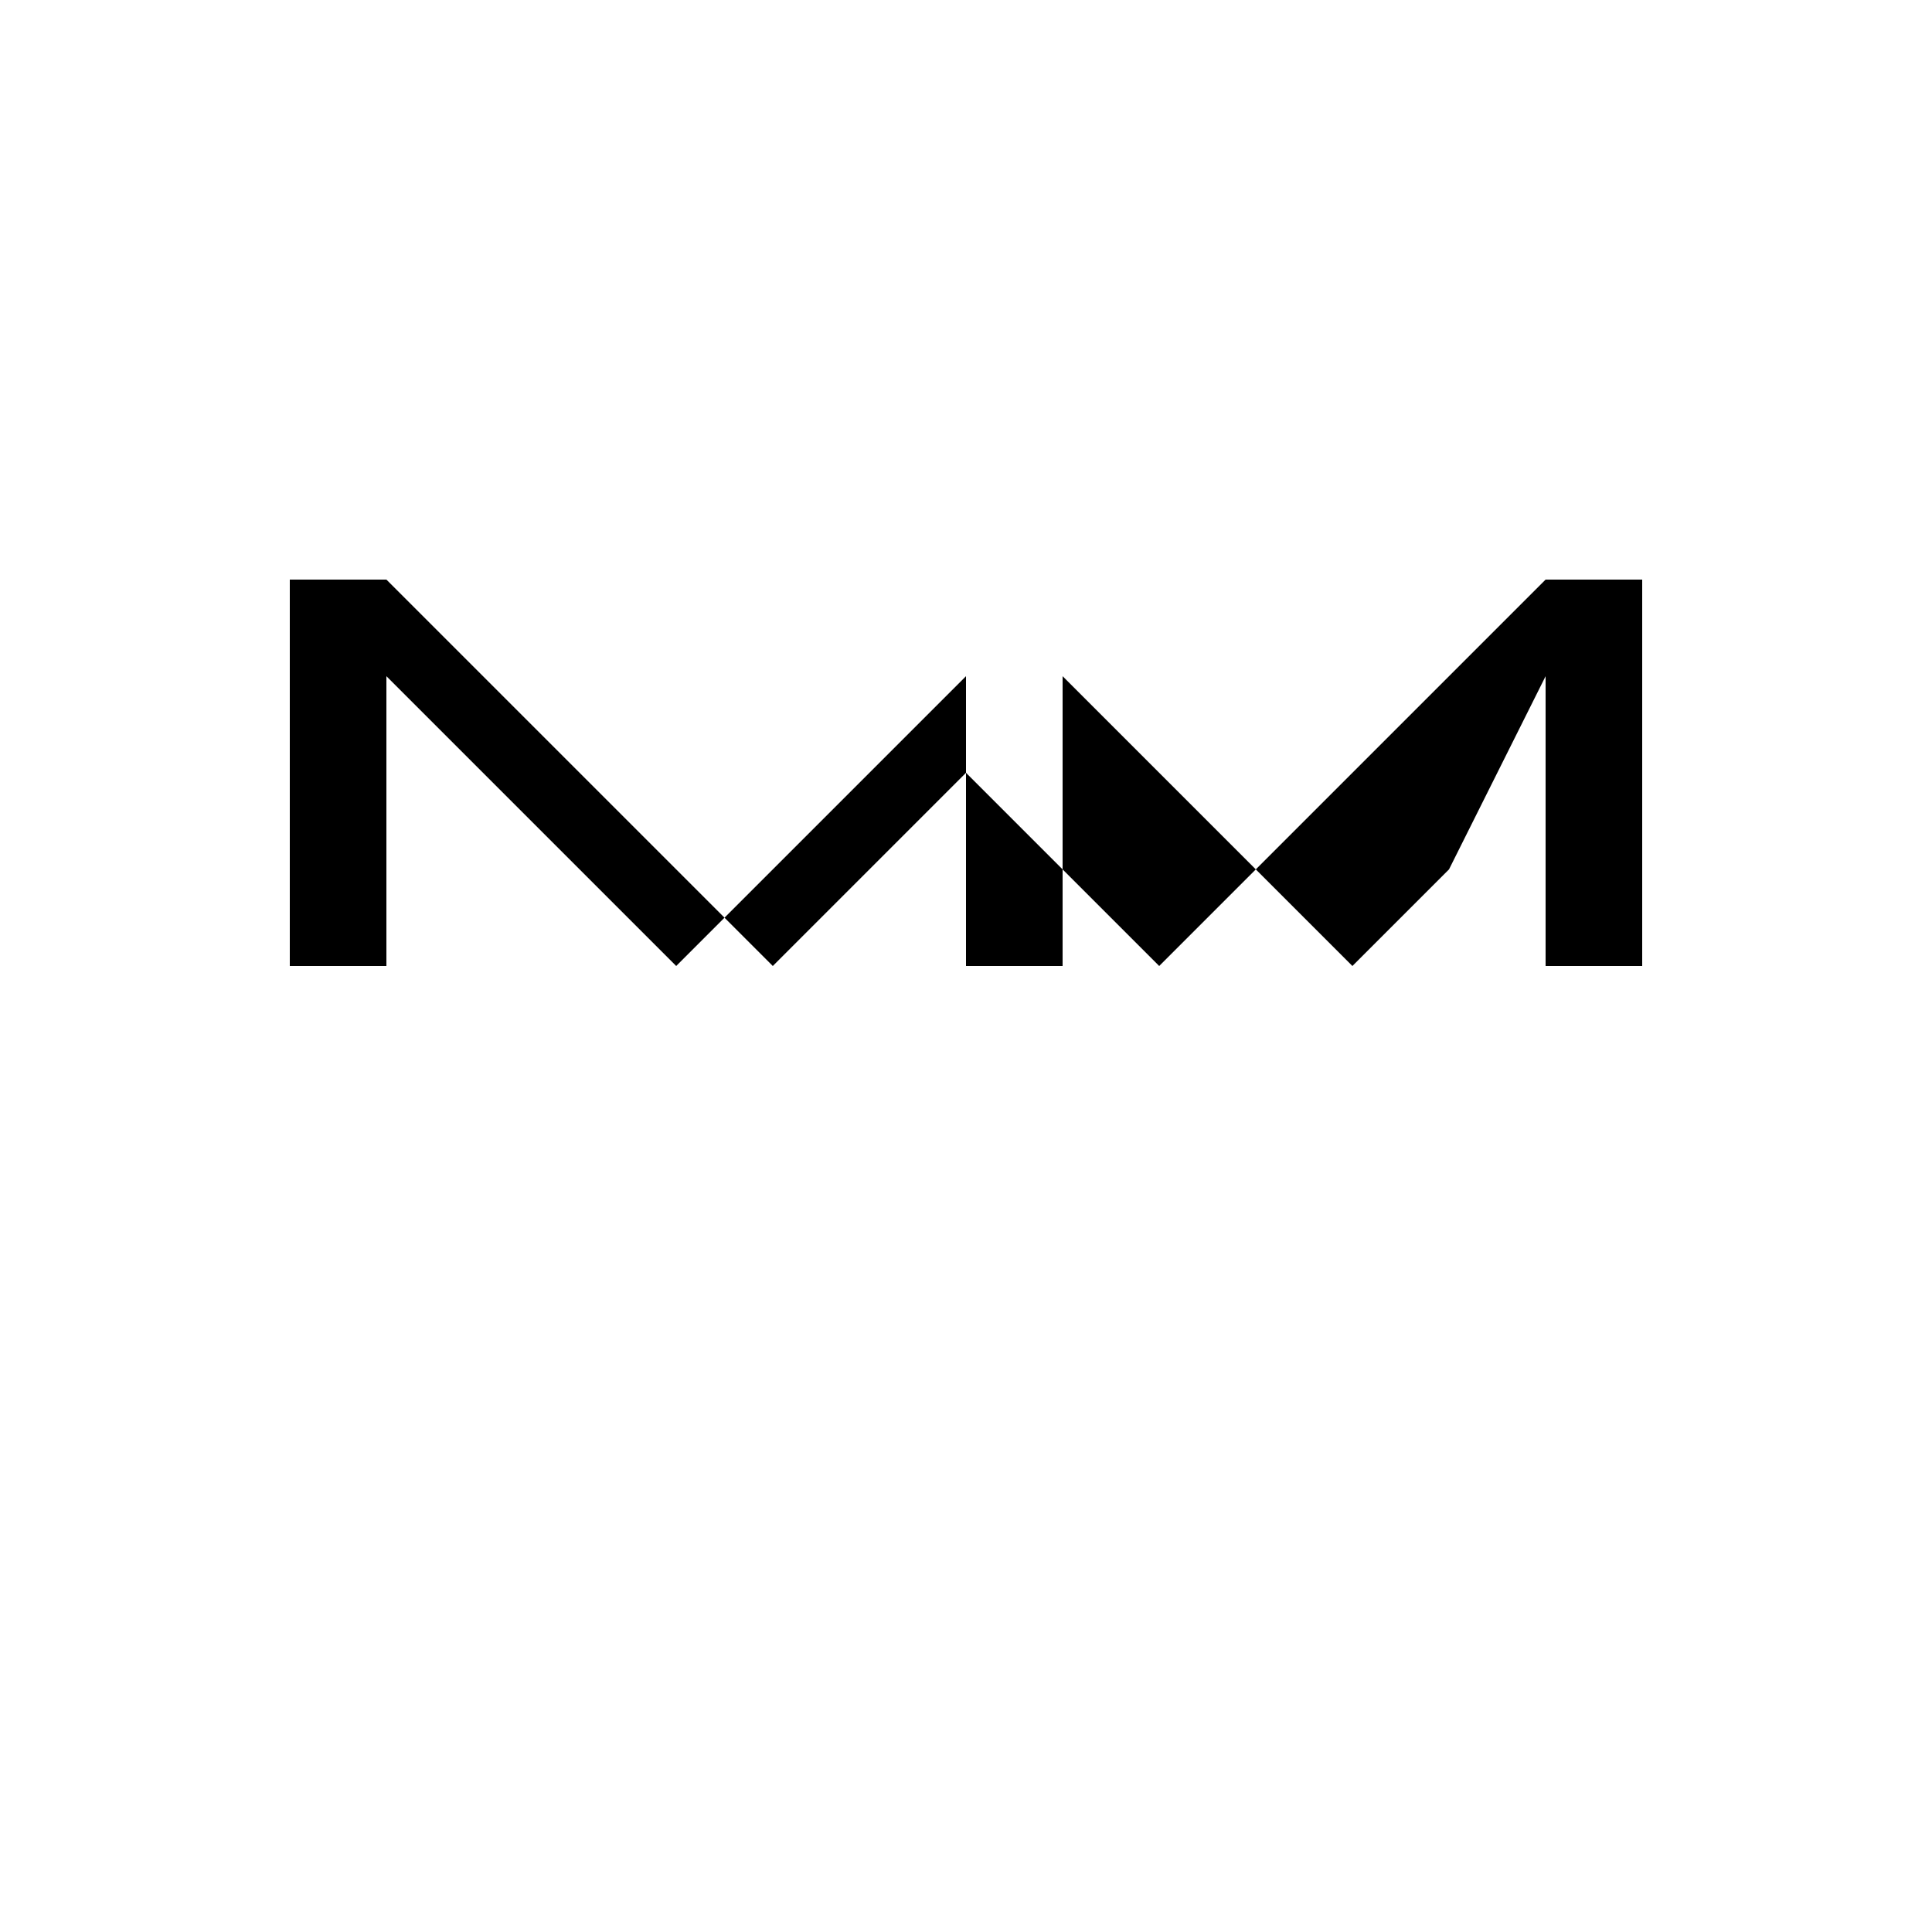 <svg xmlns="http://www.w3.org/2000/svg" viewBox="0 0 100 100">
  <path fill="currentColor" d="M20,30 L15,30 L15,50 L20,50 L20,35 L30,45 L35,50 L40,45 L50,35 L50,50 L55,50 L55,35 L65,45 L70,50 L75,45 L80,35 L80,50 L85,50 L85,30 L80,30 L70,40 L60,50 L50,40 L40,50 L30,40 Z"/>
</svg>
